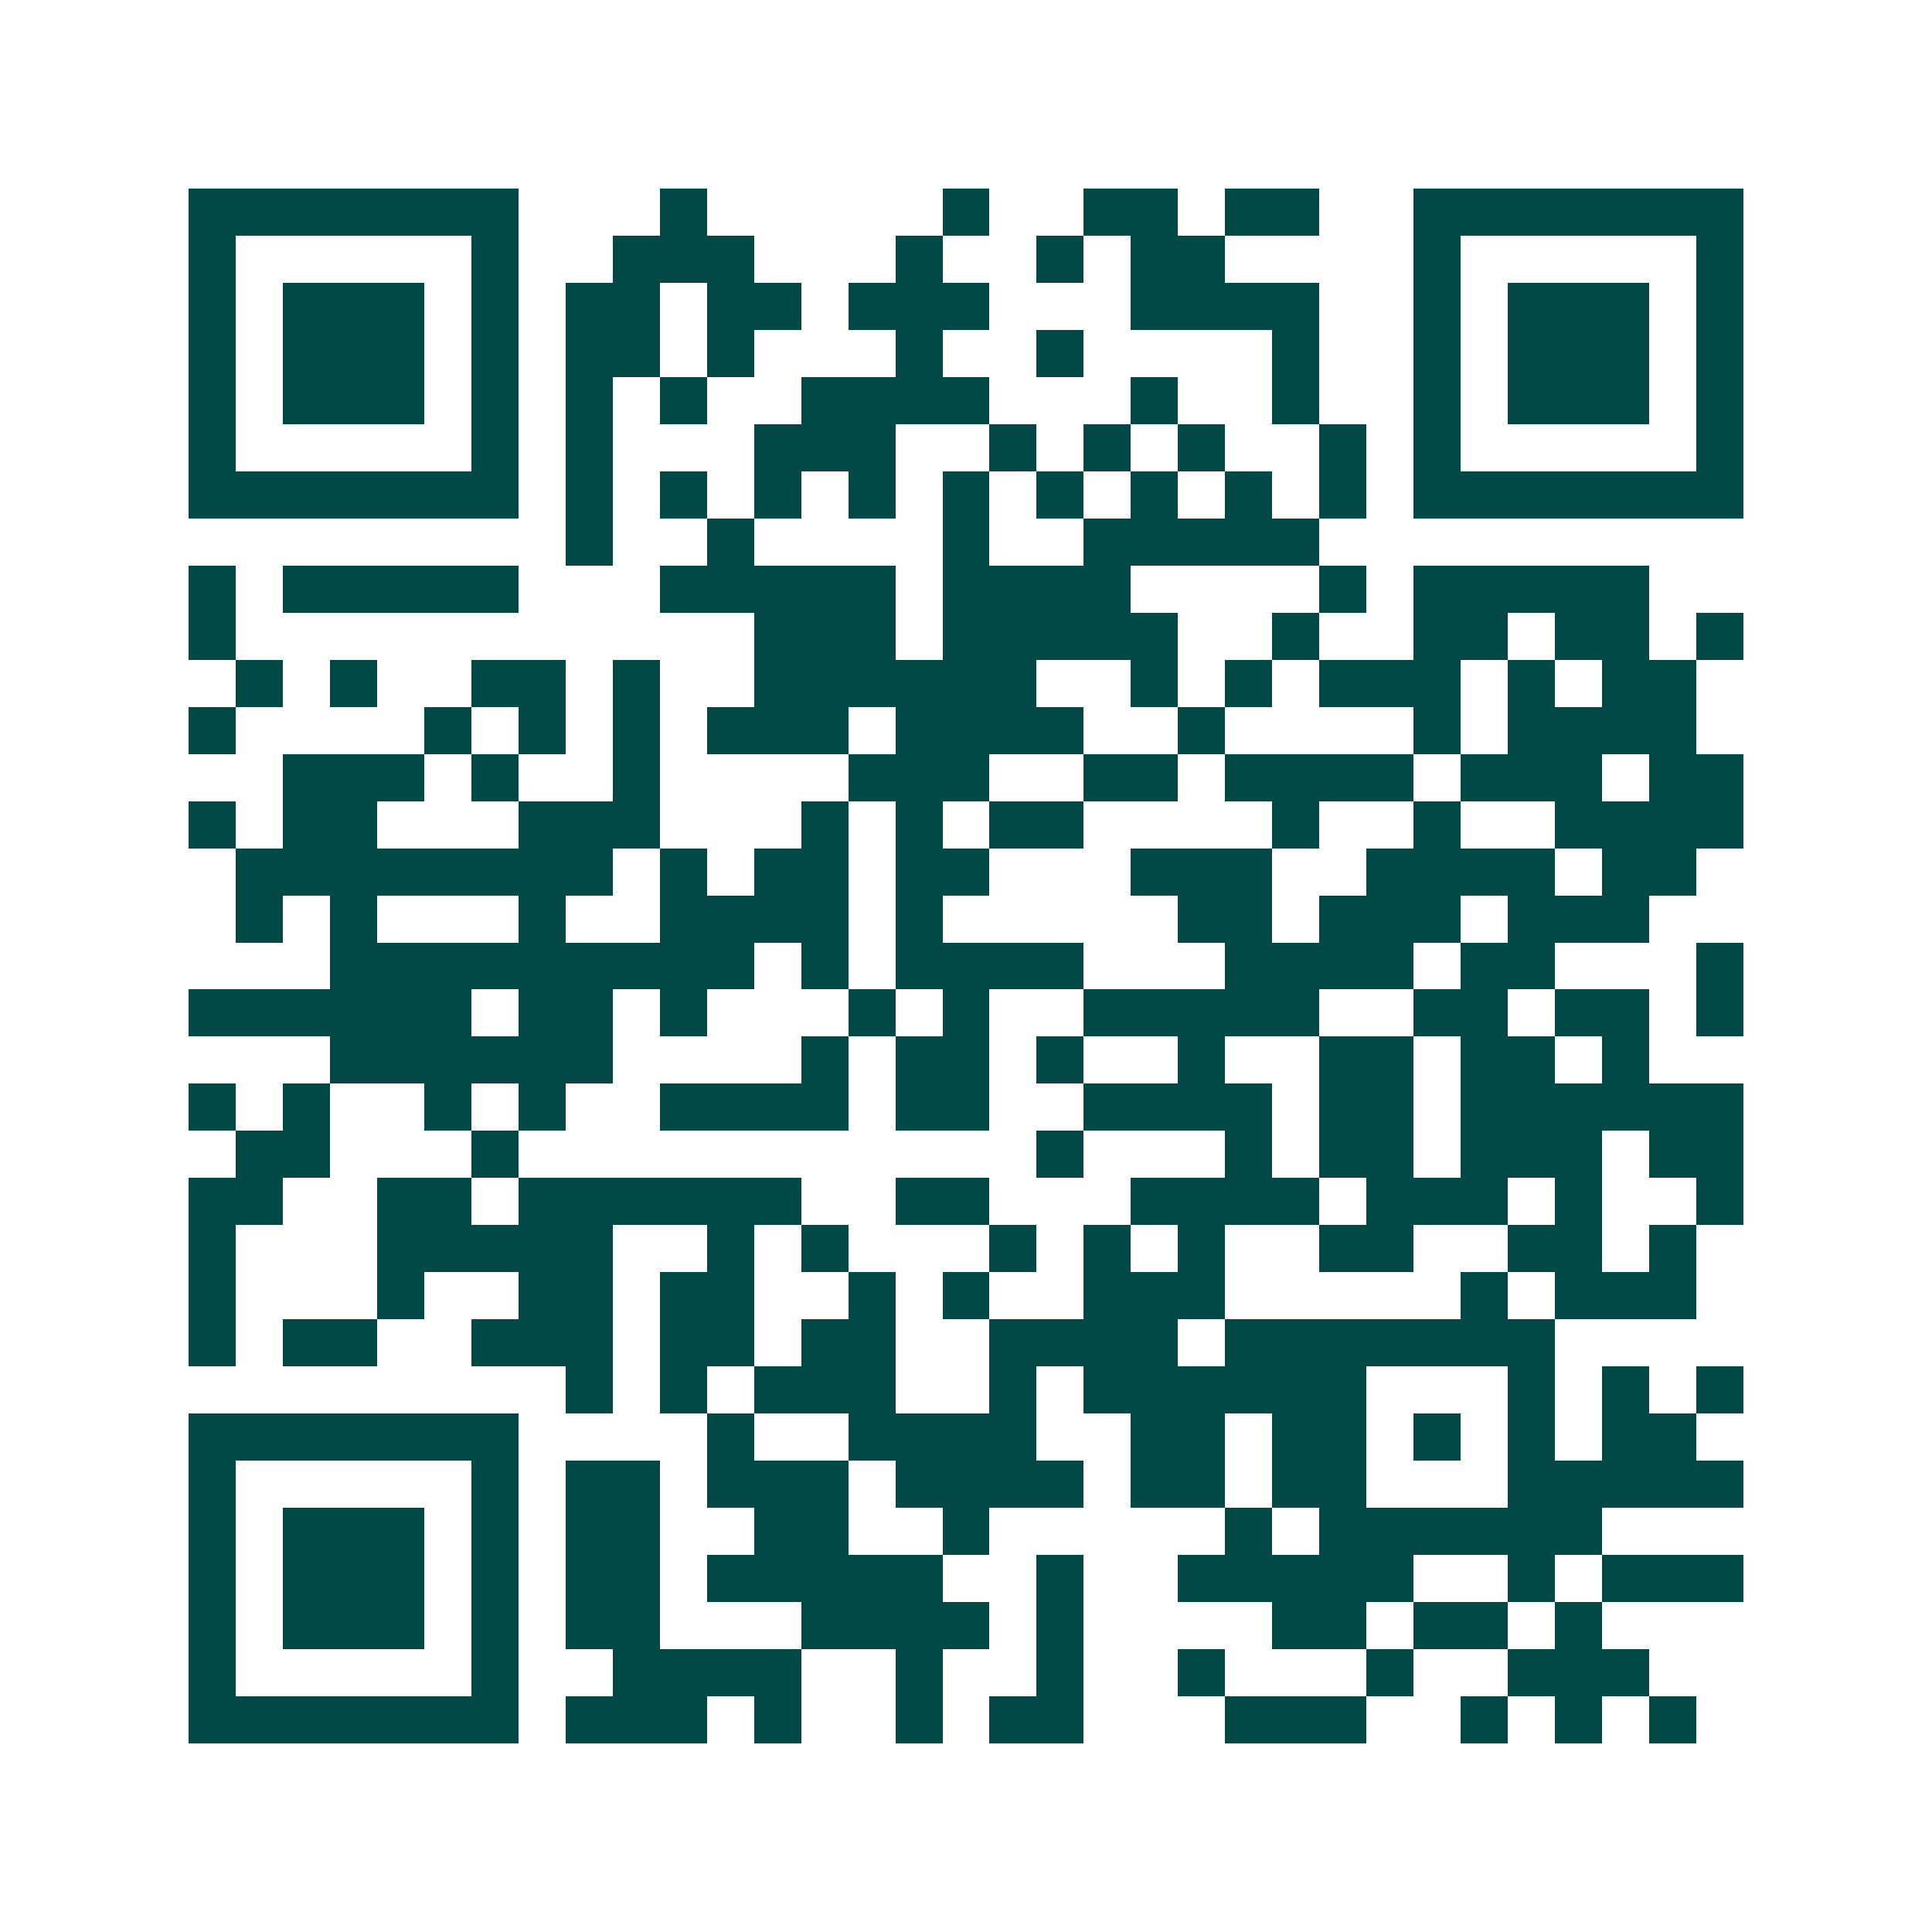 <svg xmlns="http://www.w3.org/2000/svg" width="200" height="200" viewBox="0 0 41 41" shape-rendering="crispEdges"><path fill="#ffffff" d="M0 0h41v41H0z"/><path stroke="#014847" d="M4 4.5h7m3 0h1m5 0h1m2 0h2m1 0h2m2 0h7M4 5.5h1m5 0h1m2 0h3m3 0h1m2 0h1m1 0h2m4 0h1m5 0h1M4 6.5h1m1 0h3m1 0h1m1 0h2m1 0h2m1 0h3m3 0h4m2 0h1m1 0h3m1 0h1M4 7.5h1m1 0h3m1 0h1m1 0h2m1 0h1m3 0h1m2 0h1m4 0h1m2 0h1m1 0h3m1 0h1M4 8.5h1m1 0h3m1 0h1m1 0h1m1 0h1m2 0h4m3 0h1m2 0h1m2 0h1m1 0h3m1 0h1M4 9.5h1m5 0h1m1 0h1m3 0h3m2 0h1m1 0h1m1 0h1m2 0h1m1 0h1m5 0h1M4 10.5h7m1 0h1m1 0h1m1 0h1m1 0h1m1 0h1m1 0h1m1 0h1m1 0h1m1 0h1m1 0h7M12 11.5h1m2 0h1m4 0h1m2 0h5M4 12.5h1m1 0h5m3 0h5m1 0h4m4 0h1m1 0h5M4 13.5h1m11 0h3m1 0h5m2 0h1m2 0h2m1 0h2m1 0h1M5 14.5h1m1 0h1m2 0h2m1 0h1m2 0h6m2 0h1m1 0h1m1 0h3m1 0h1m1 0h2M4 15.5h1m4 0h1m1 0h1m1 0h1m1 0h3m1 0h4m2 0h1m4 0h1m1 0h4M6 16.5h3m1 0h1m2 0h1m4 0h3m2 0h2m1 0h4m1 0h3m1 0h2M4 17.5h1m1 0h2m3 0h3m3 0h1m1 0h1m1 0h2m4 0h1m2 0h1m2 0h4M5 18.5h8m1 0h1m1 0h2m1 0h2m3 0h3m2 0h4m1 0h2M5 19.5h1m1 0h1m3 0h1m2 0h4m1 0h1m5 0h2m1 0h3m1 0h3M7 20.5h9m1 0h1m1 0h4m3 0h4m1 0h2m3 0h1M4 21.5h6m1 0h2m1 0h1m3 0h1m1 0h1m2 0h5m2 0h2m1 0h2m1 0h1M7 22.5h6m4 0h1m1 0h2m1 0h1m2 0h1m2 0h2m1 0h2m1 0h1M4 23.5h1m1 0h1m2 0h1m1 0h1m2 0h4m1 0h2m2 0h4m1 0h2m1 0h6M5 24.5h2m3 0h1m11 0h1m3 0h1m1 0h2m1 0h3m1 0h2M4 25.5h2m2 0h2m1 0h6m2 0h2m3 0h4m1 0h3m1 0h1m2 0h1M4 26.5h1m3 0h5m2 0h1m1 0h1m3 0h1m1 0h1m1 0h1m2 0h2m2 0h2m1 0h1M4 27.5h1m3 0h1m2 0h2m1 0h2m2 0h1m1 0h1m2 0h3m5 0h1m1 0h3M4 28.5h1m1 0h2m2 0h3m1 0h2m1 0h2m2 0h4m1 0h7M12 29.5h1m1 0h1m1 0h3m2 0h1m1 0h6m3 0h1m1 0h1m1 0h1M4 30.5h7m4 0h1m2 0h4m2 0h2m1 0h2m1 0h1m1 0h1m1 0h2M4 31.5h1m5 0h1m1 0h2m1 0h3m1 0h4m1 0h2m1 0h2m3 0h5M4 32.5h1m1 0h3m1 0h1m1 0h2m2 0h2m2 0h1m5 0h1m1 0h6M4 33.5h1m1 0h3m1 0h1m1 0h2m1 0h5m2 0h1m2 0h5m2 0h1m1 0h3M4 34.5h1m1 0h3m1 0h1m1 0h2m3 0h4m1 0h1m4 0h2m1 0h2m1 0h1M4 35.5h1m5 0h1m2 0h4m2 0h1m2 0h1m2 0h1m3 0h1m2 0h3M4 36.5h7m1 0h3m1 0h1m2 0h1m1 0h2m3 0h3m2 0h1m1 0h1m1 0h1"/></svg>
